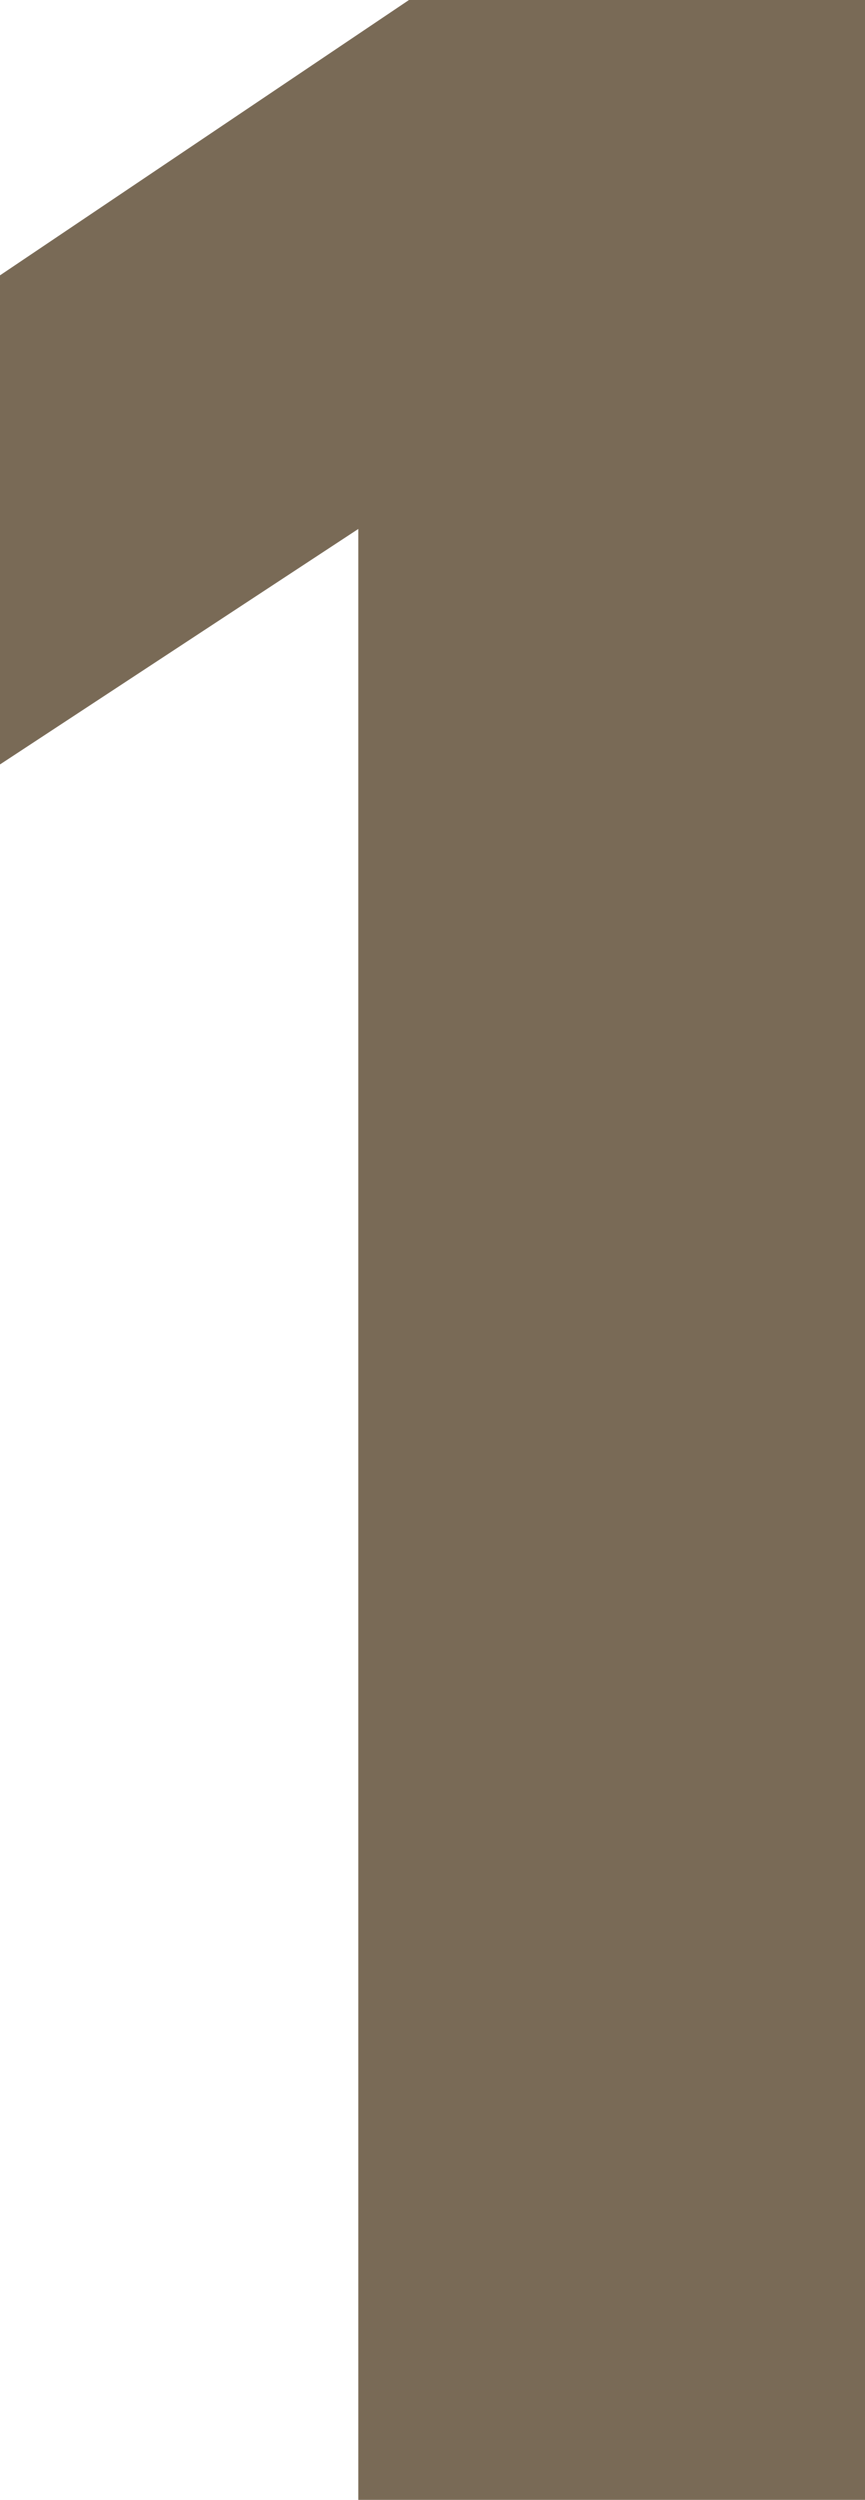 <svg xmlns="http://www.w3.org/2000/svg" width="23.9" height="69" viewBox="0 0 23.9 69">
  <path id="Path_2951" data-name="Path 2951" d="M39.4,26H26.8L15.5,33.6V47.1l9.9-6.5V95h14Z" transform="translate(-15.5 -26)" fill="#796a56"/>
</svg>
